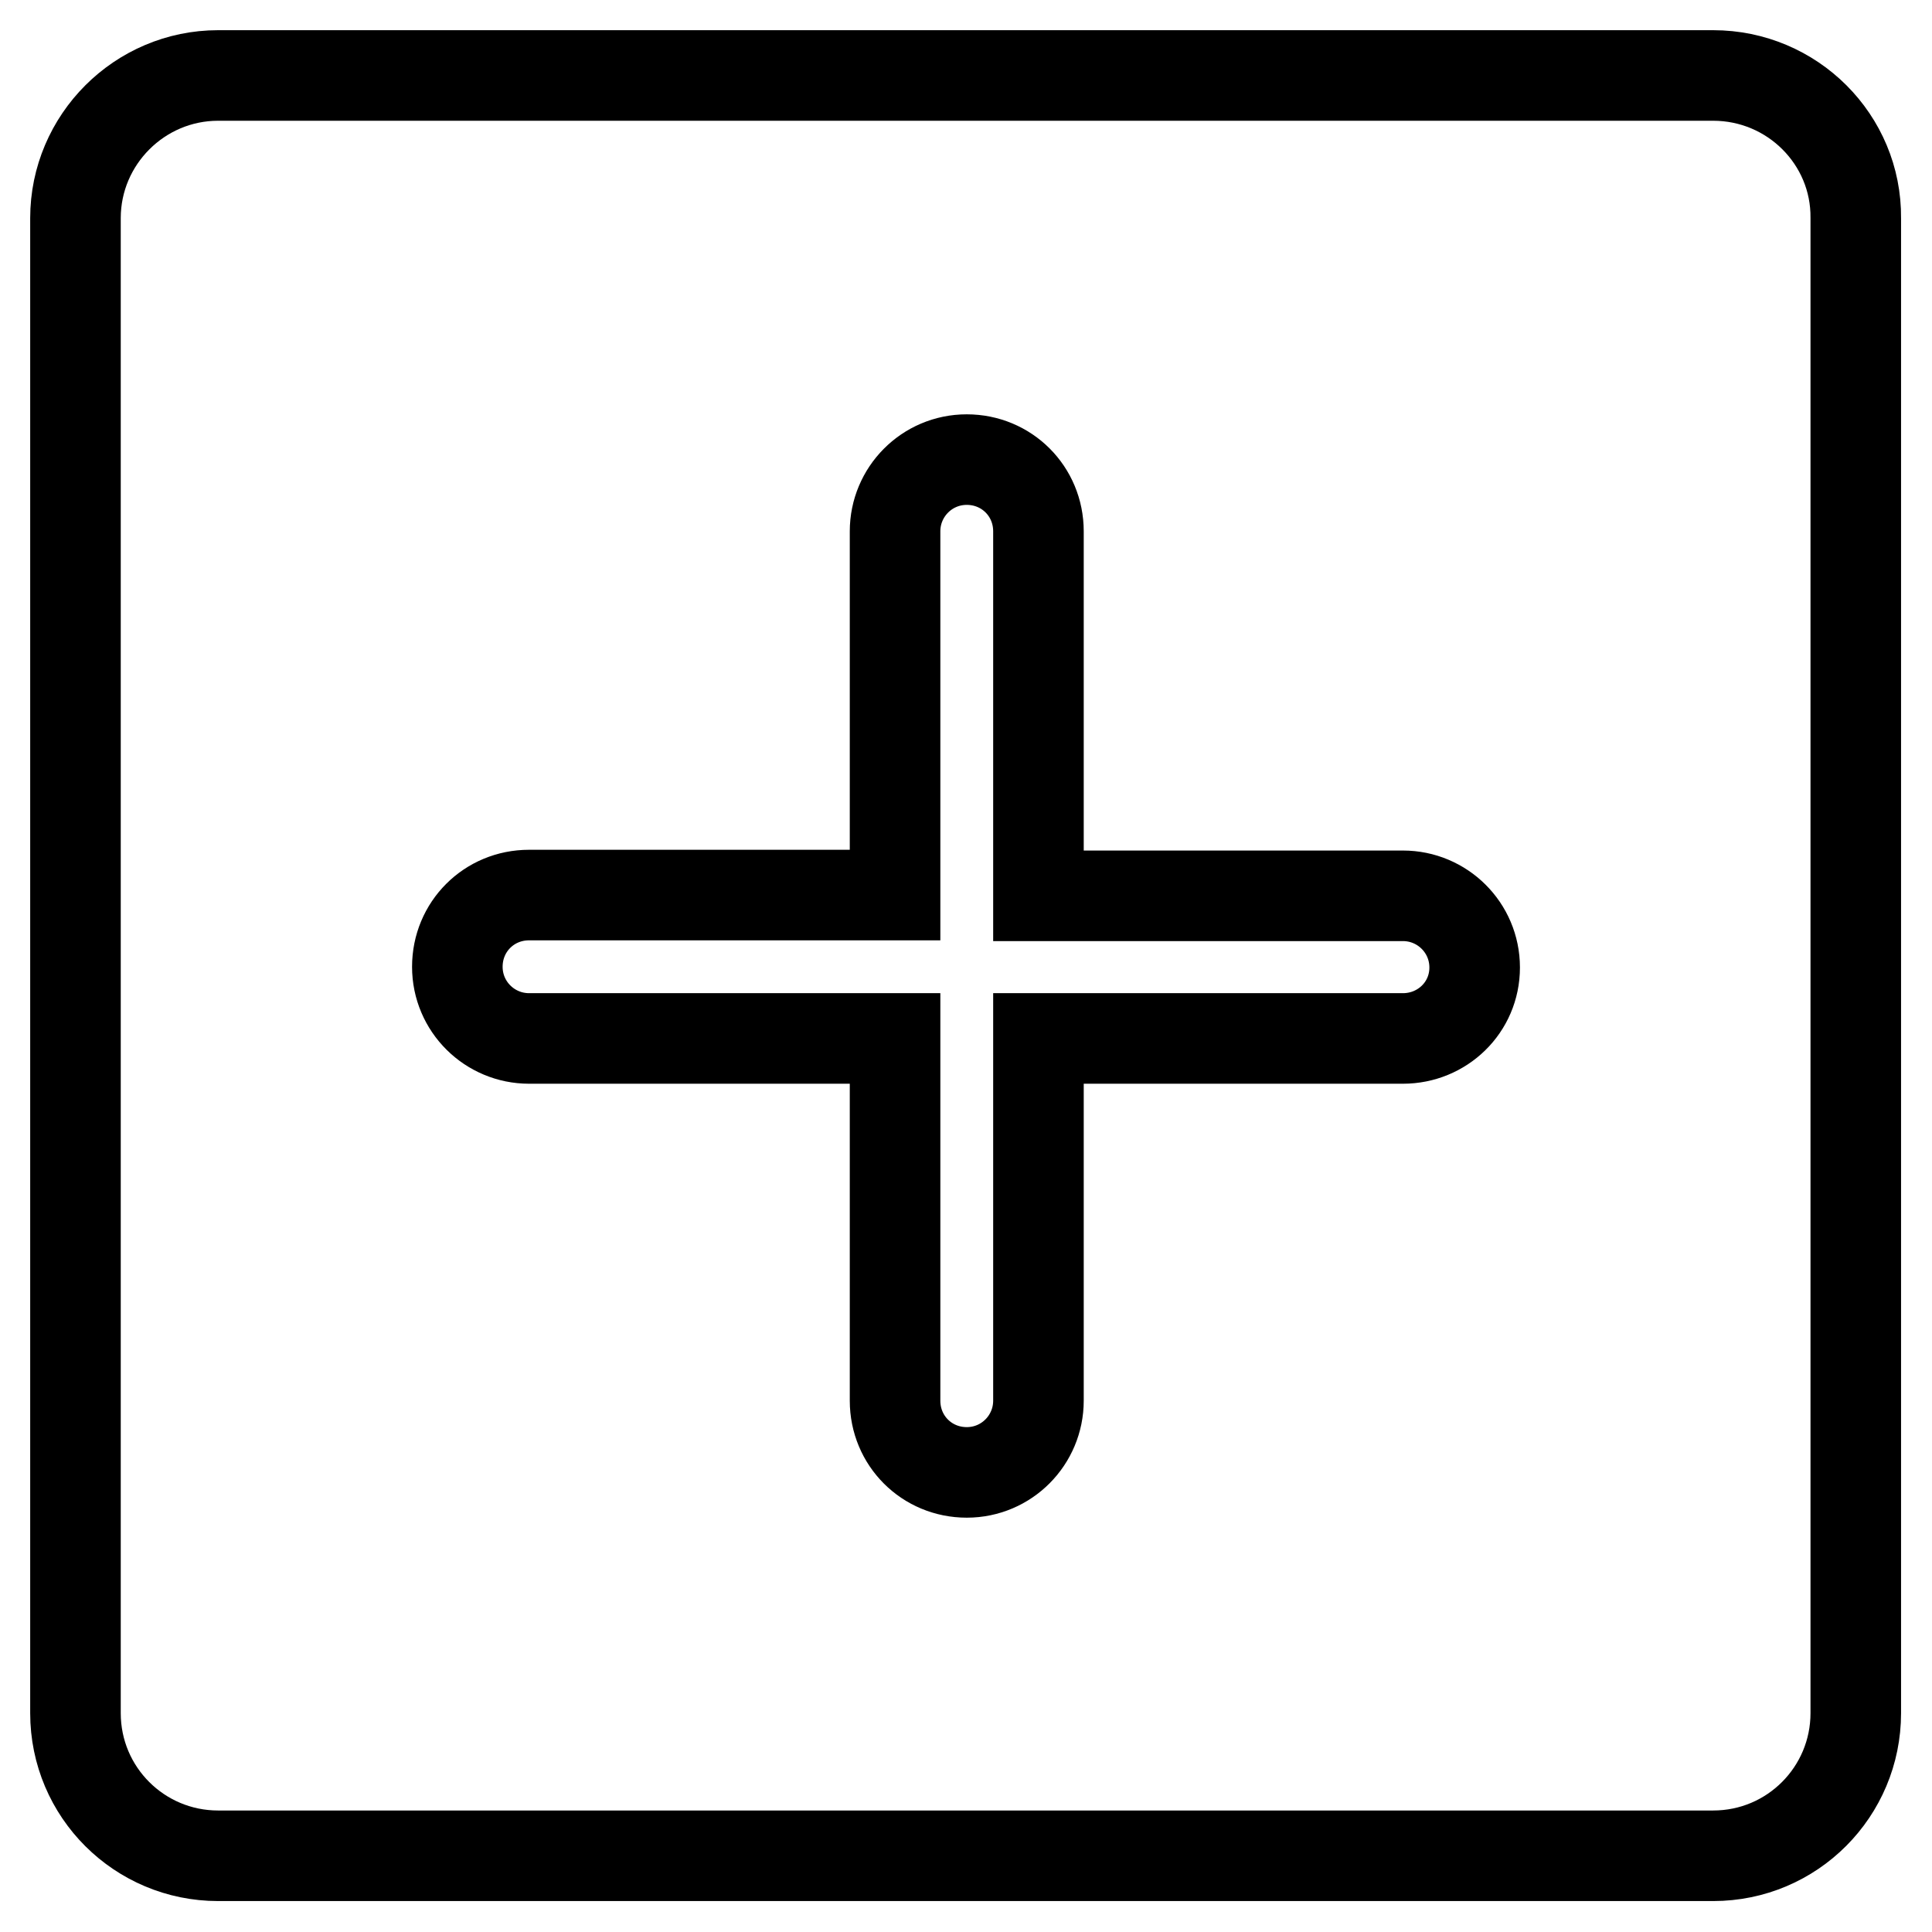 <?xml version="1.0" encoding="utf-8"?>
<!-- Svg Vector Icons : http://www.onlinewebfonts.com/icon -->
<!DOCTYPE svg PUBLIC "-//W3C//DTD SVG 1.1//EN" "http://www.w3.org/Graphics/SVG/1.1/DTD/svg11.dtd">
<svg version="1.1" xmlns="http://www.w3.org/2000/svg" xmlns:xlink="http://www.w3.org/1999/xlink" x="0px" y="0px" viewBox="0 0 256 256" enable-background="new 0 0 256 256" xml:space="preserve">
<g> <path stroke-width="12" fill-opacity="0" stroke="#000000"  d="M227,10H28.9C18.5,10,10,18.5,10,28.9v198.1c0,10.5,8.5,18.9,18.9,18.9h198.1c10.5,0,18.9-8.5,18.9-18.9 V28.9C246,18.5,237.5,10,227,10z M185.9,137.6h-48.3v48c0,5.2-4.2,9.5-9.5,9.5s-9.5-4.2-9.5-9.5v-48H70.1c-5.2,0-9.5-4.2-9.5-9.5 s4.2-9.5,9.5-9.5h48.5V70.4c0-5.2,4.2-9.5,9.5-9.5s9.5,4.2,9.5,9.5v48.3h48.3c5.2,0,9.5,4.2,9.5,9.5S191.1,137.6,185.9,137.6z"/></g>
</svg>